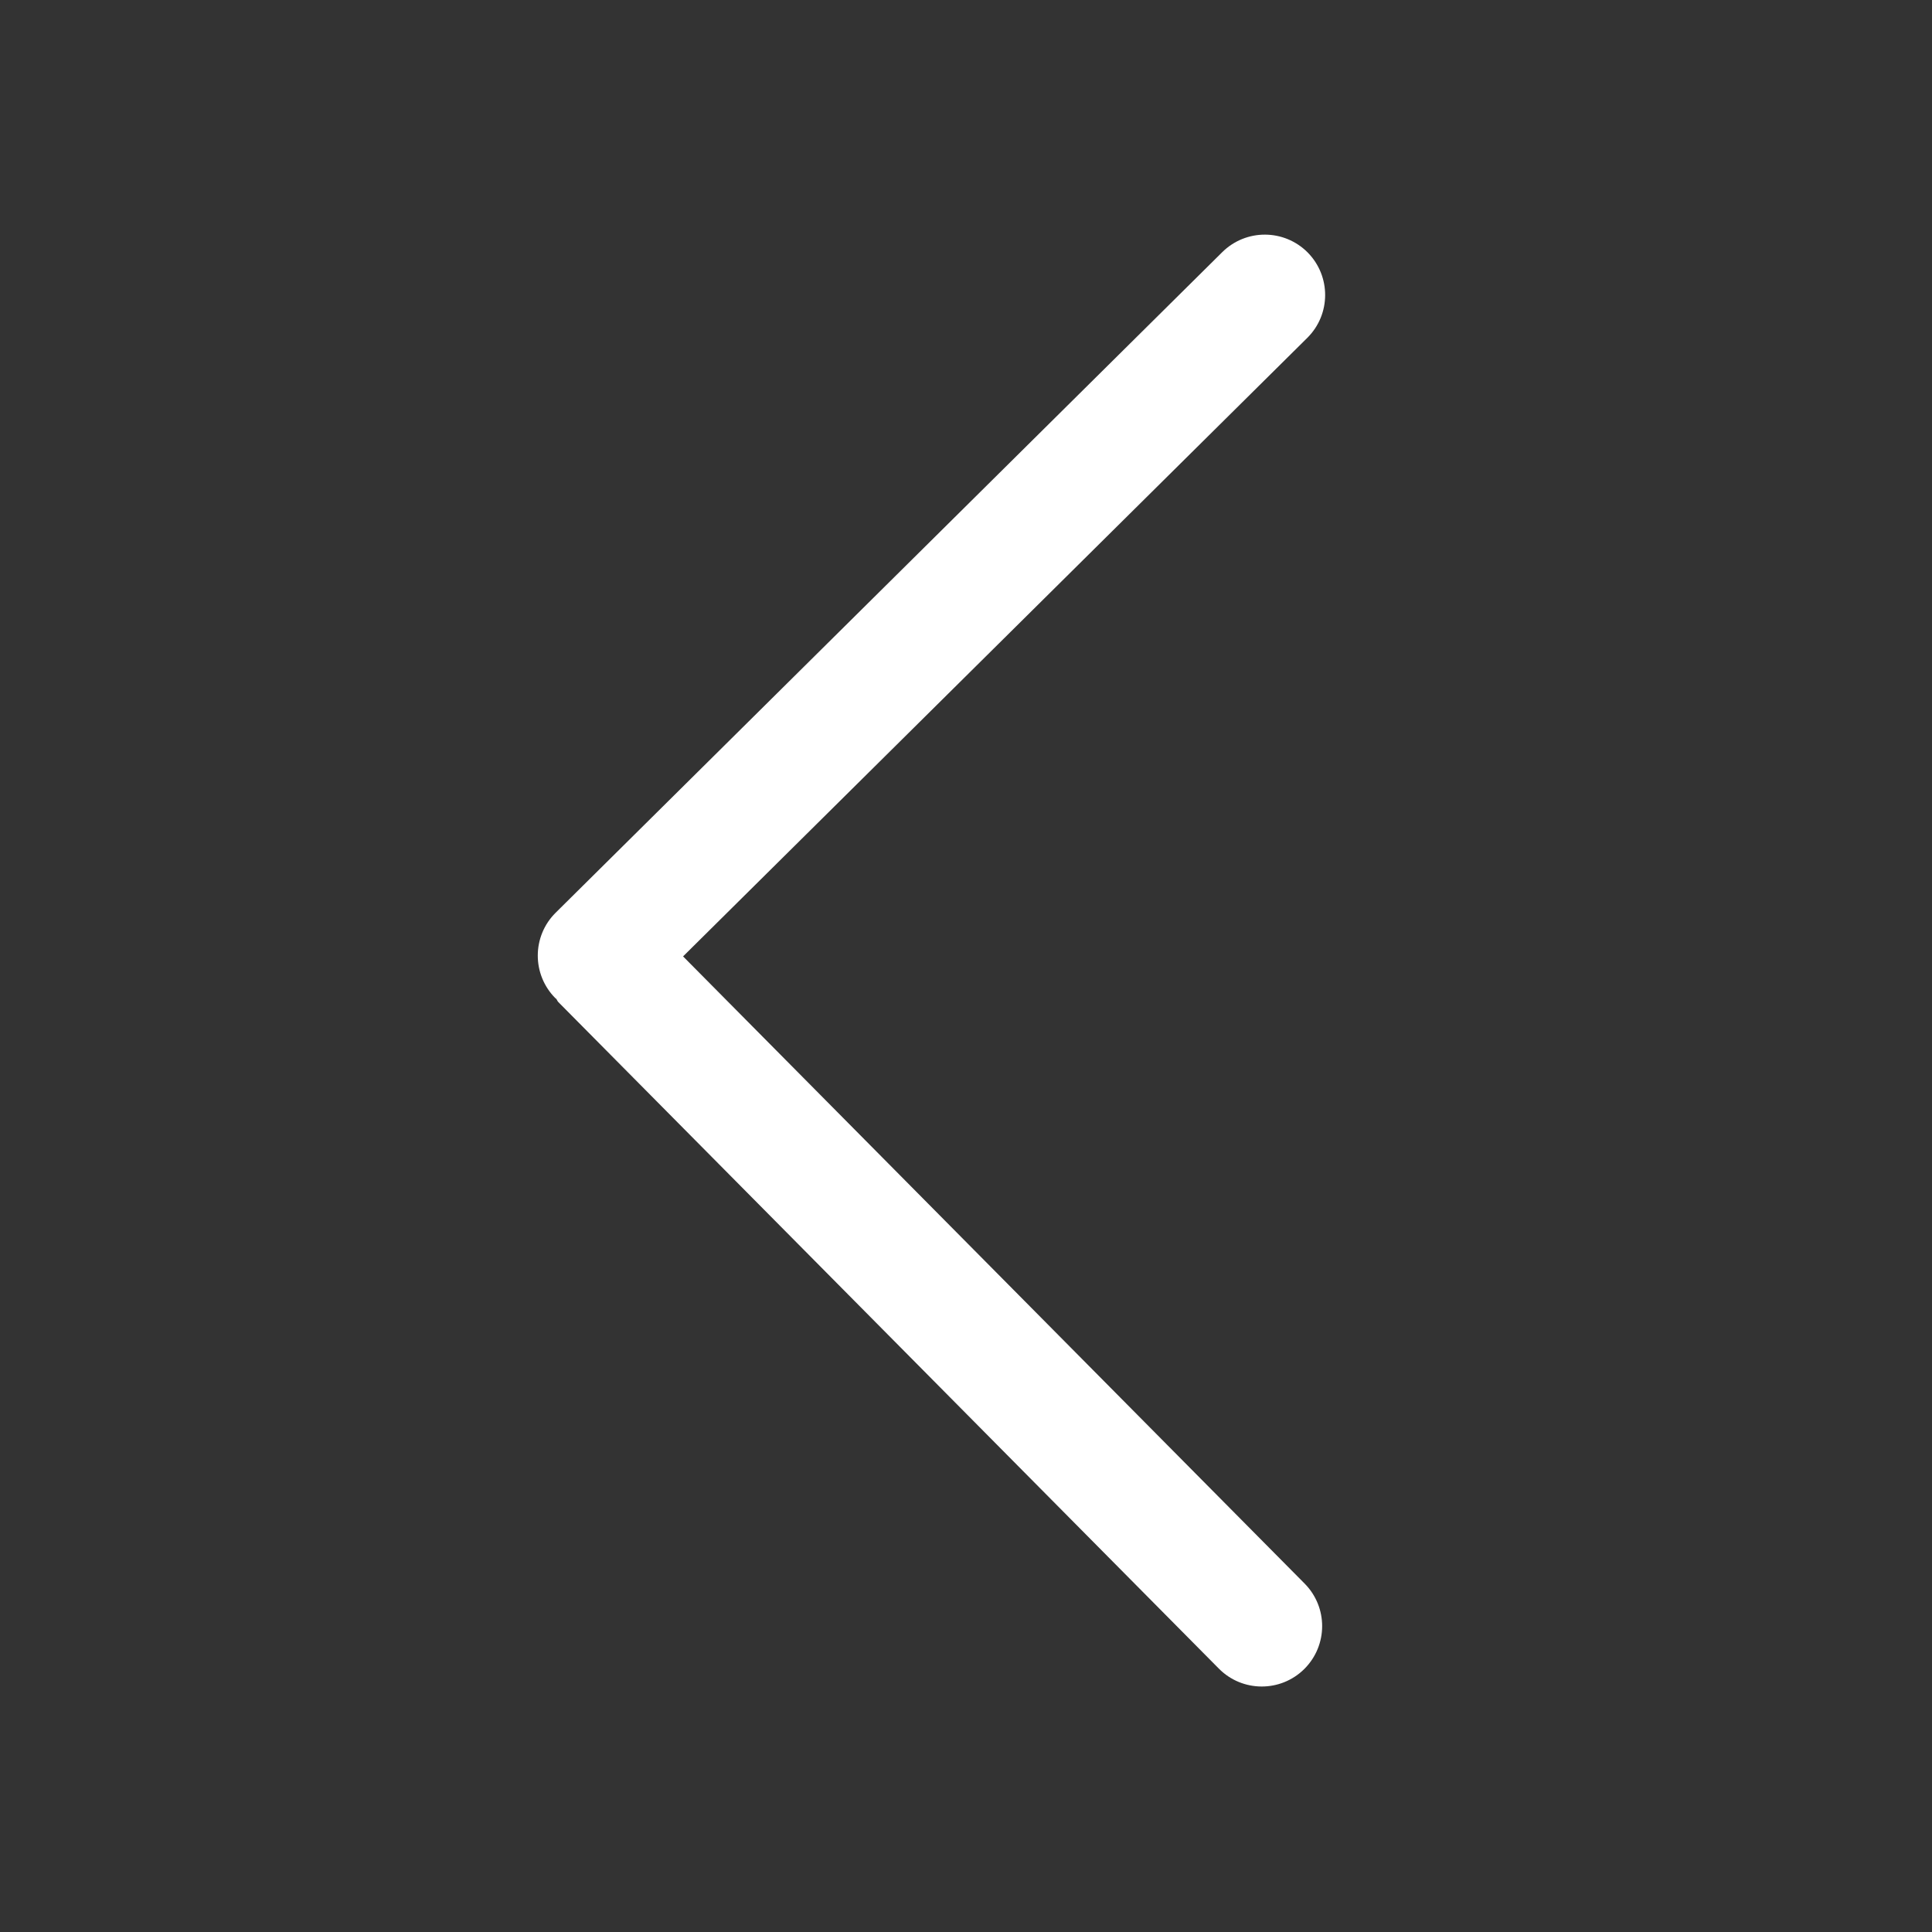 <svg width="34" height="34" viewBox="0 0 34 34" fill="none" xmlns="http://www.w3.org/2000/svg">
<rect x="0" y="0" width="34" height="34" fill="#333333" stroke="none"/>
<path d="M23.013 4.443C23.425 4.861 23.423 5.532 23.006 5.946L12.021 16.831L22.959 27.868C23.373 28.286 23.37 28.957 22.953 29.372C22.536 29.785 21.863 29.782 21.45 29.365L9.825 17.634C9.807 17.616 9.803 17.593 9.786 17.575C9.781 17.57 9.776 17.569 9.772 17.565C9.567 17.358 9.464 17.087 9.464 16.817C9.464 16.544 9.569 16.27 9.778 16.063L21.509 4.438C21.927 4.024 22.599 4.027 23.013 4.443Z" fill="white"/>
</svg>
